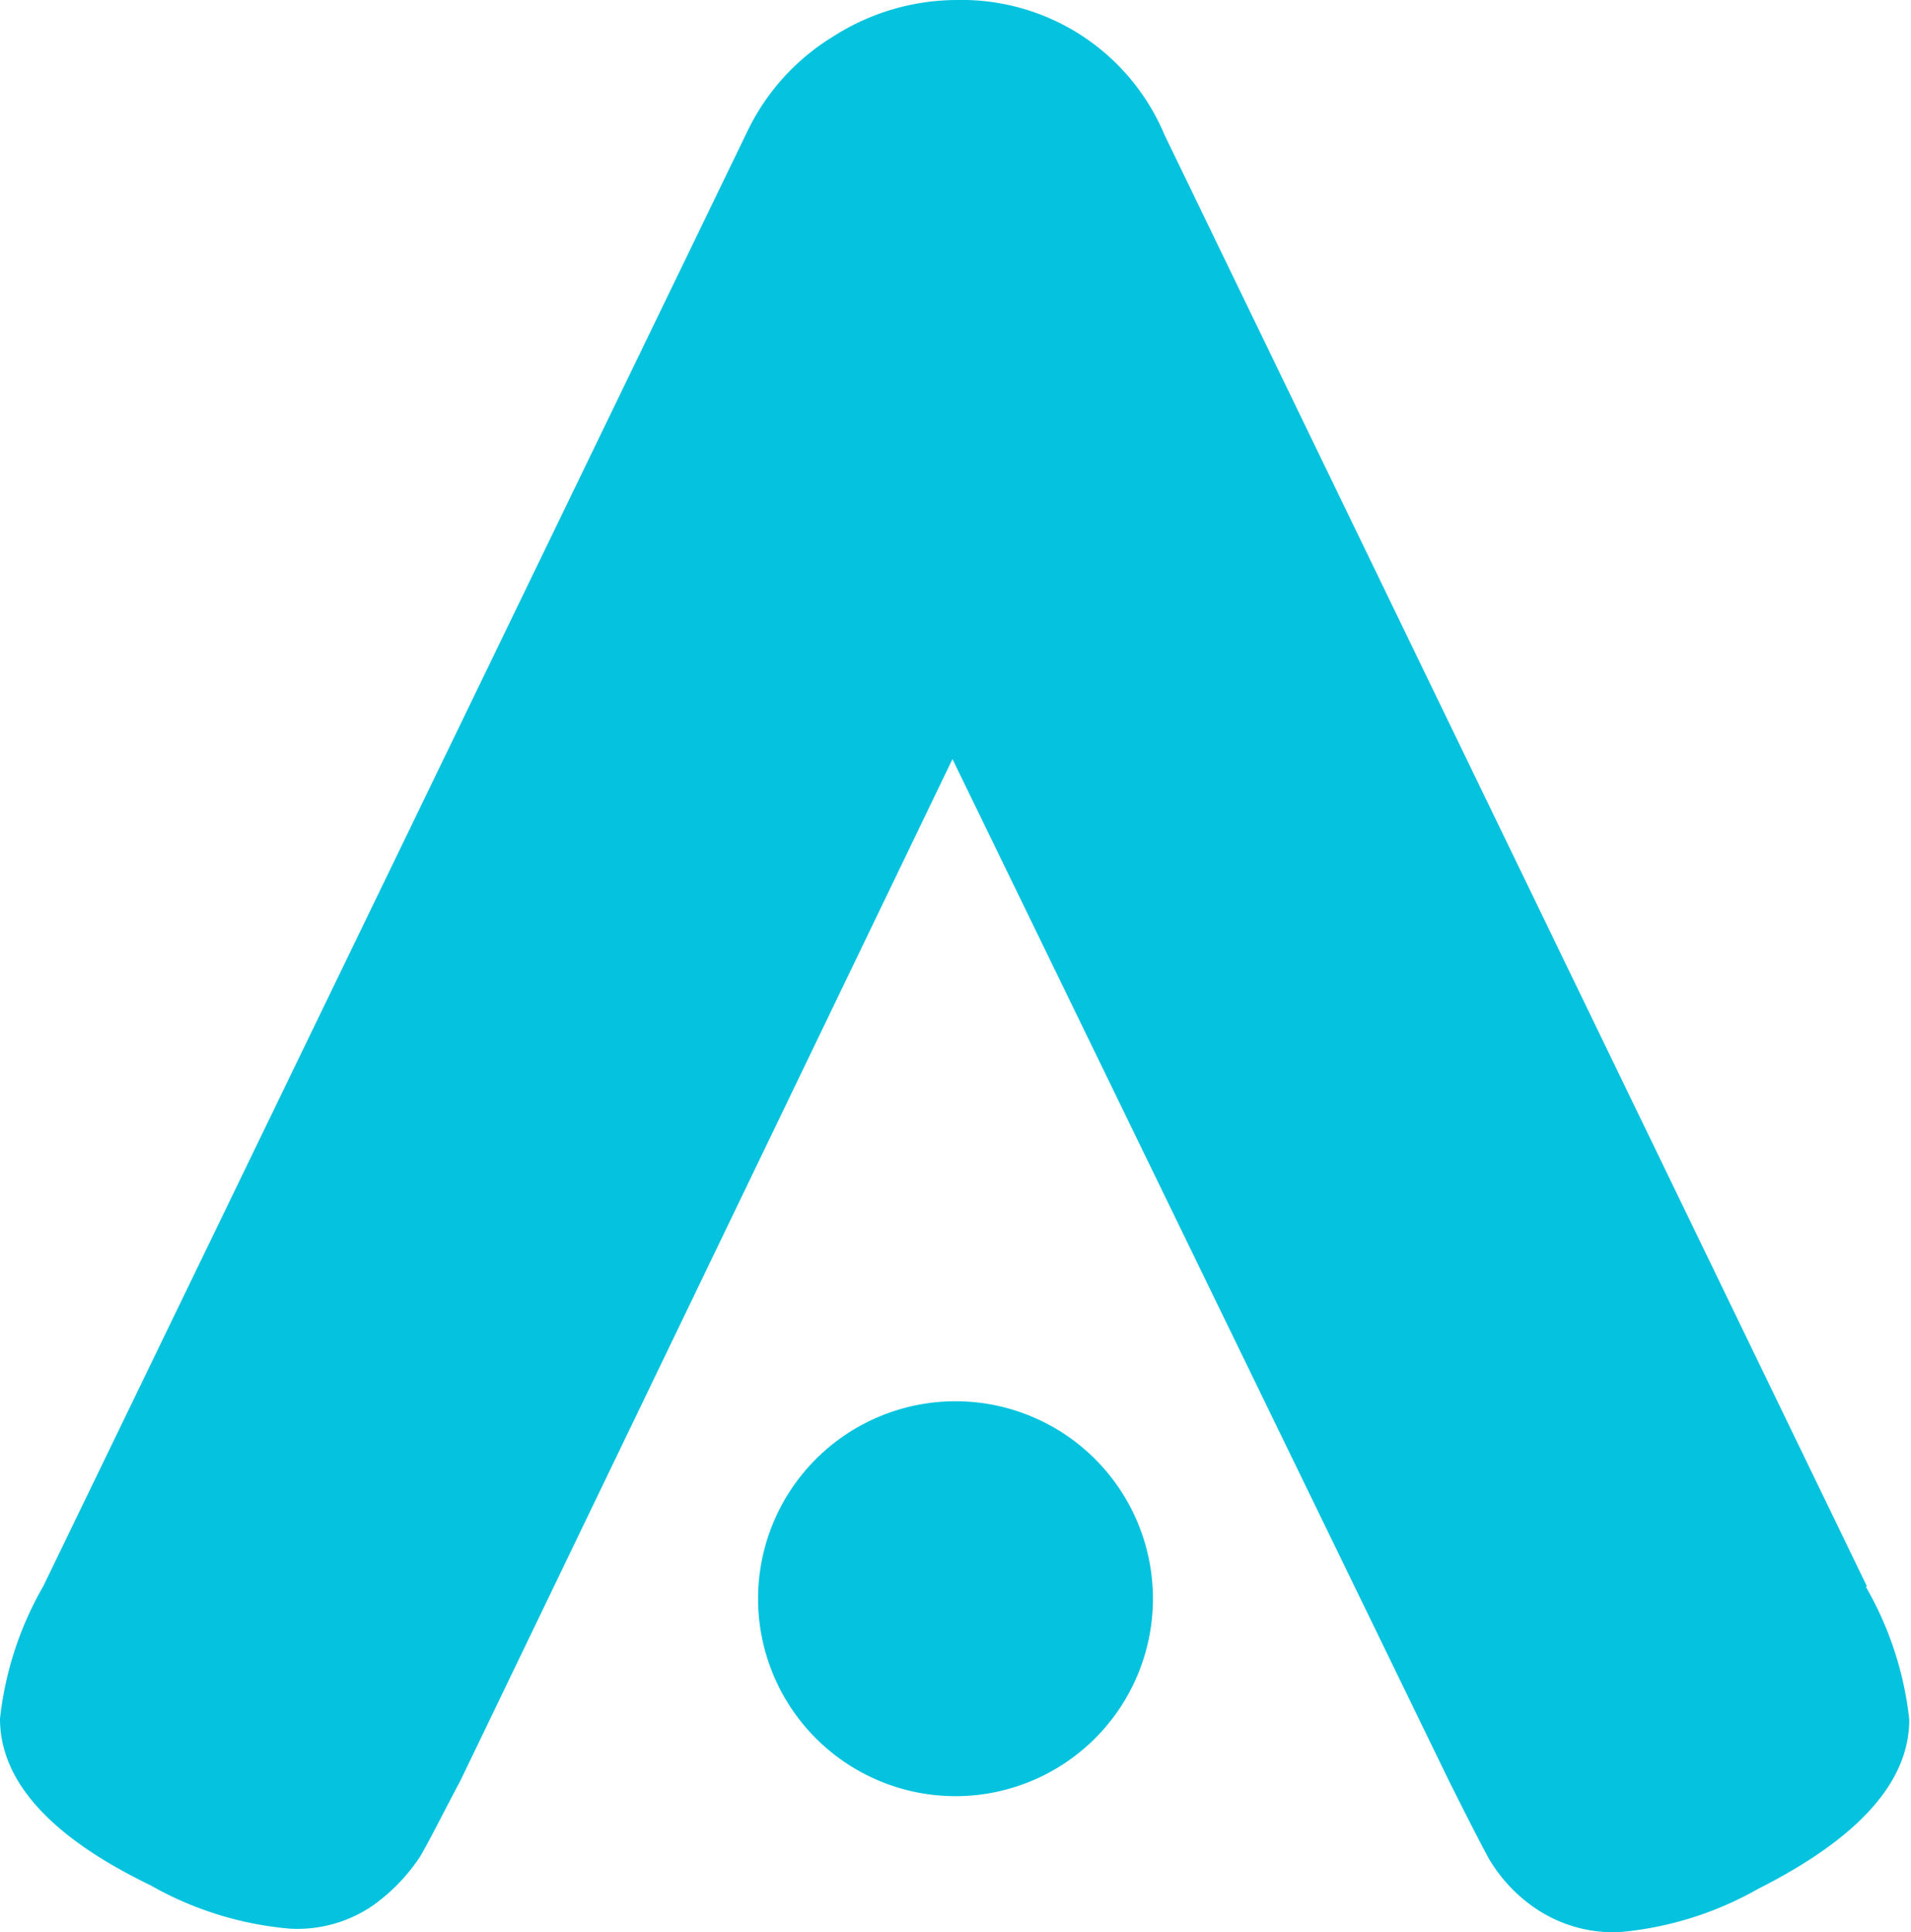<?xml version="1.0" encoding="UTF-8"?> <svg xmlns="http://www.w3.org/2000/svg" viewBox="0 0 44.14 44.62"><defs><style>.cls-1{fill:#05c3de;}</style></defs><title>Asset 5</title><g id="Layer_2" data-name="Layer 2"><g id="Layer_1-2" data-name="Layer 1"><path class="cls-1" d="M43.12,36.63,26.9,3.12A5.08,5.08,0,0,0,22.1,0a5.31,5.31,0,0,0-2.85.84,5.2,5.2,0,0,0-2,2.22L1,36.63a7.83,7.83,0,0,0-1,3.06c0,1.44,1.16,2.73,3.48,3.85a7.86,7.86,0,0,0,3.22,1A3.08,3.08,0,0,0,8.62,44,4.27,4.27,0,0,0,9.7,42.88c.22-.37.53-1,.93-1.75L22,17.53l11.47,23.6c.4.8.71,1.41.93,1.81a3.58,3.58,0,0,0,1.08,1.14,3.21,3.21,0,0,0,1.92.54,7.87,7.87,0,0,0,3.21-1c2.32-1.17,3.49-2.47,3.49-3.91a7.83,7.83,0,0,0-1-3.06"></path><path class="cls-1" d="M26.63,36.92a4.56,4.56,0,1,1-4.56-4.56,4.56,4.56,0,0,1,4.56,4.56"></path></g></g></svg> 